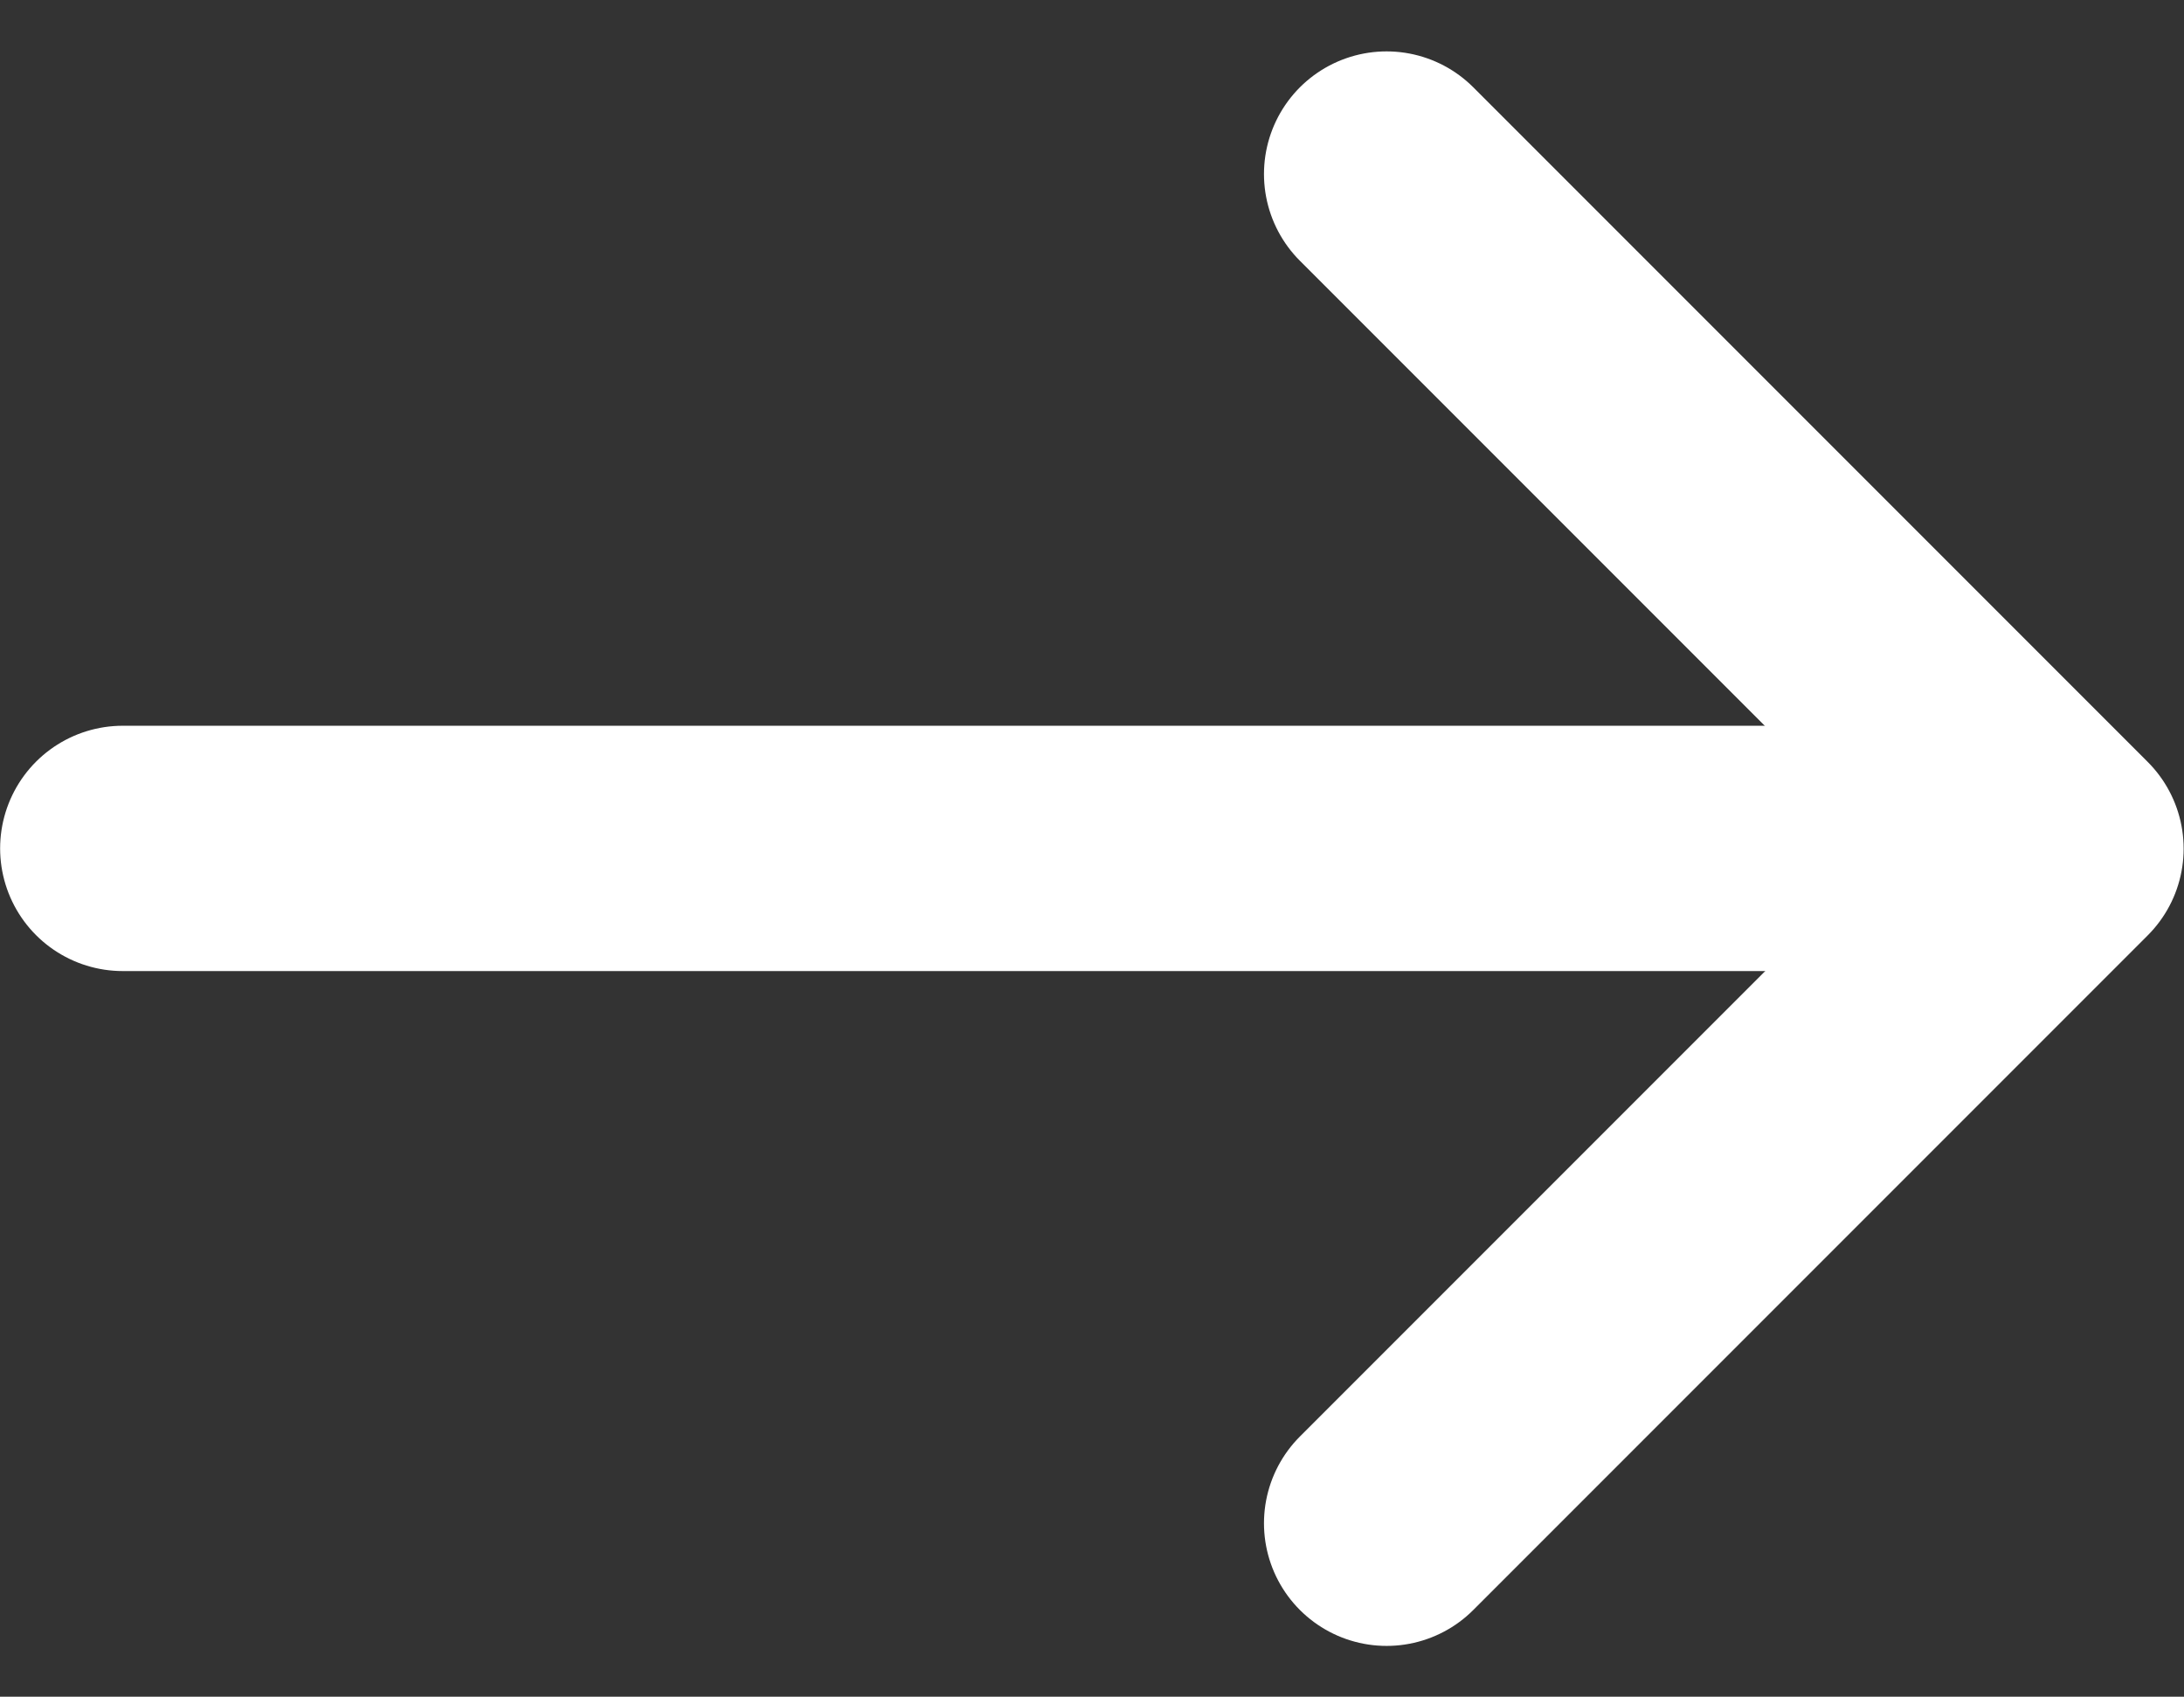<svg xmlns="http://www.w3.org/2000/svg" width="17.811" height="13.833" viewBox="0 0 17.811 13.833"><rect x="0" y="0" width="17.811" height="13.833" fill="#333333" stroke="none"/><defs><style>.a{fill:none;stroke:#fff;stroke-linecap:round;stroke-linejoin:round;stroke-width:2px;}</style></defs><g transform="translate(-3695.199 -1503.152)"><path class="a" d="M3706.507,1515.571l5.5-5.5-5.5-5.5"/><line class="a" x1="14.375" transform="translate(3696.2 1510.069)"/></g></svg>